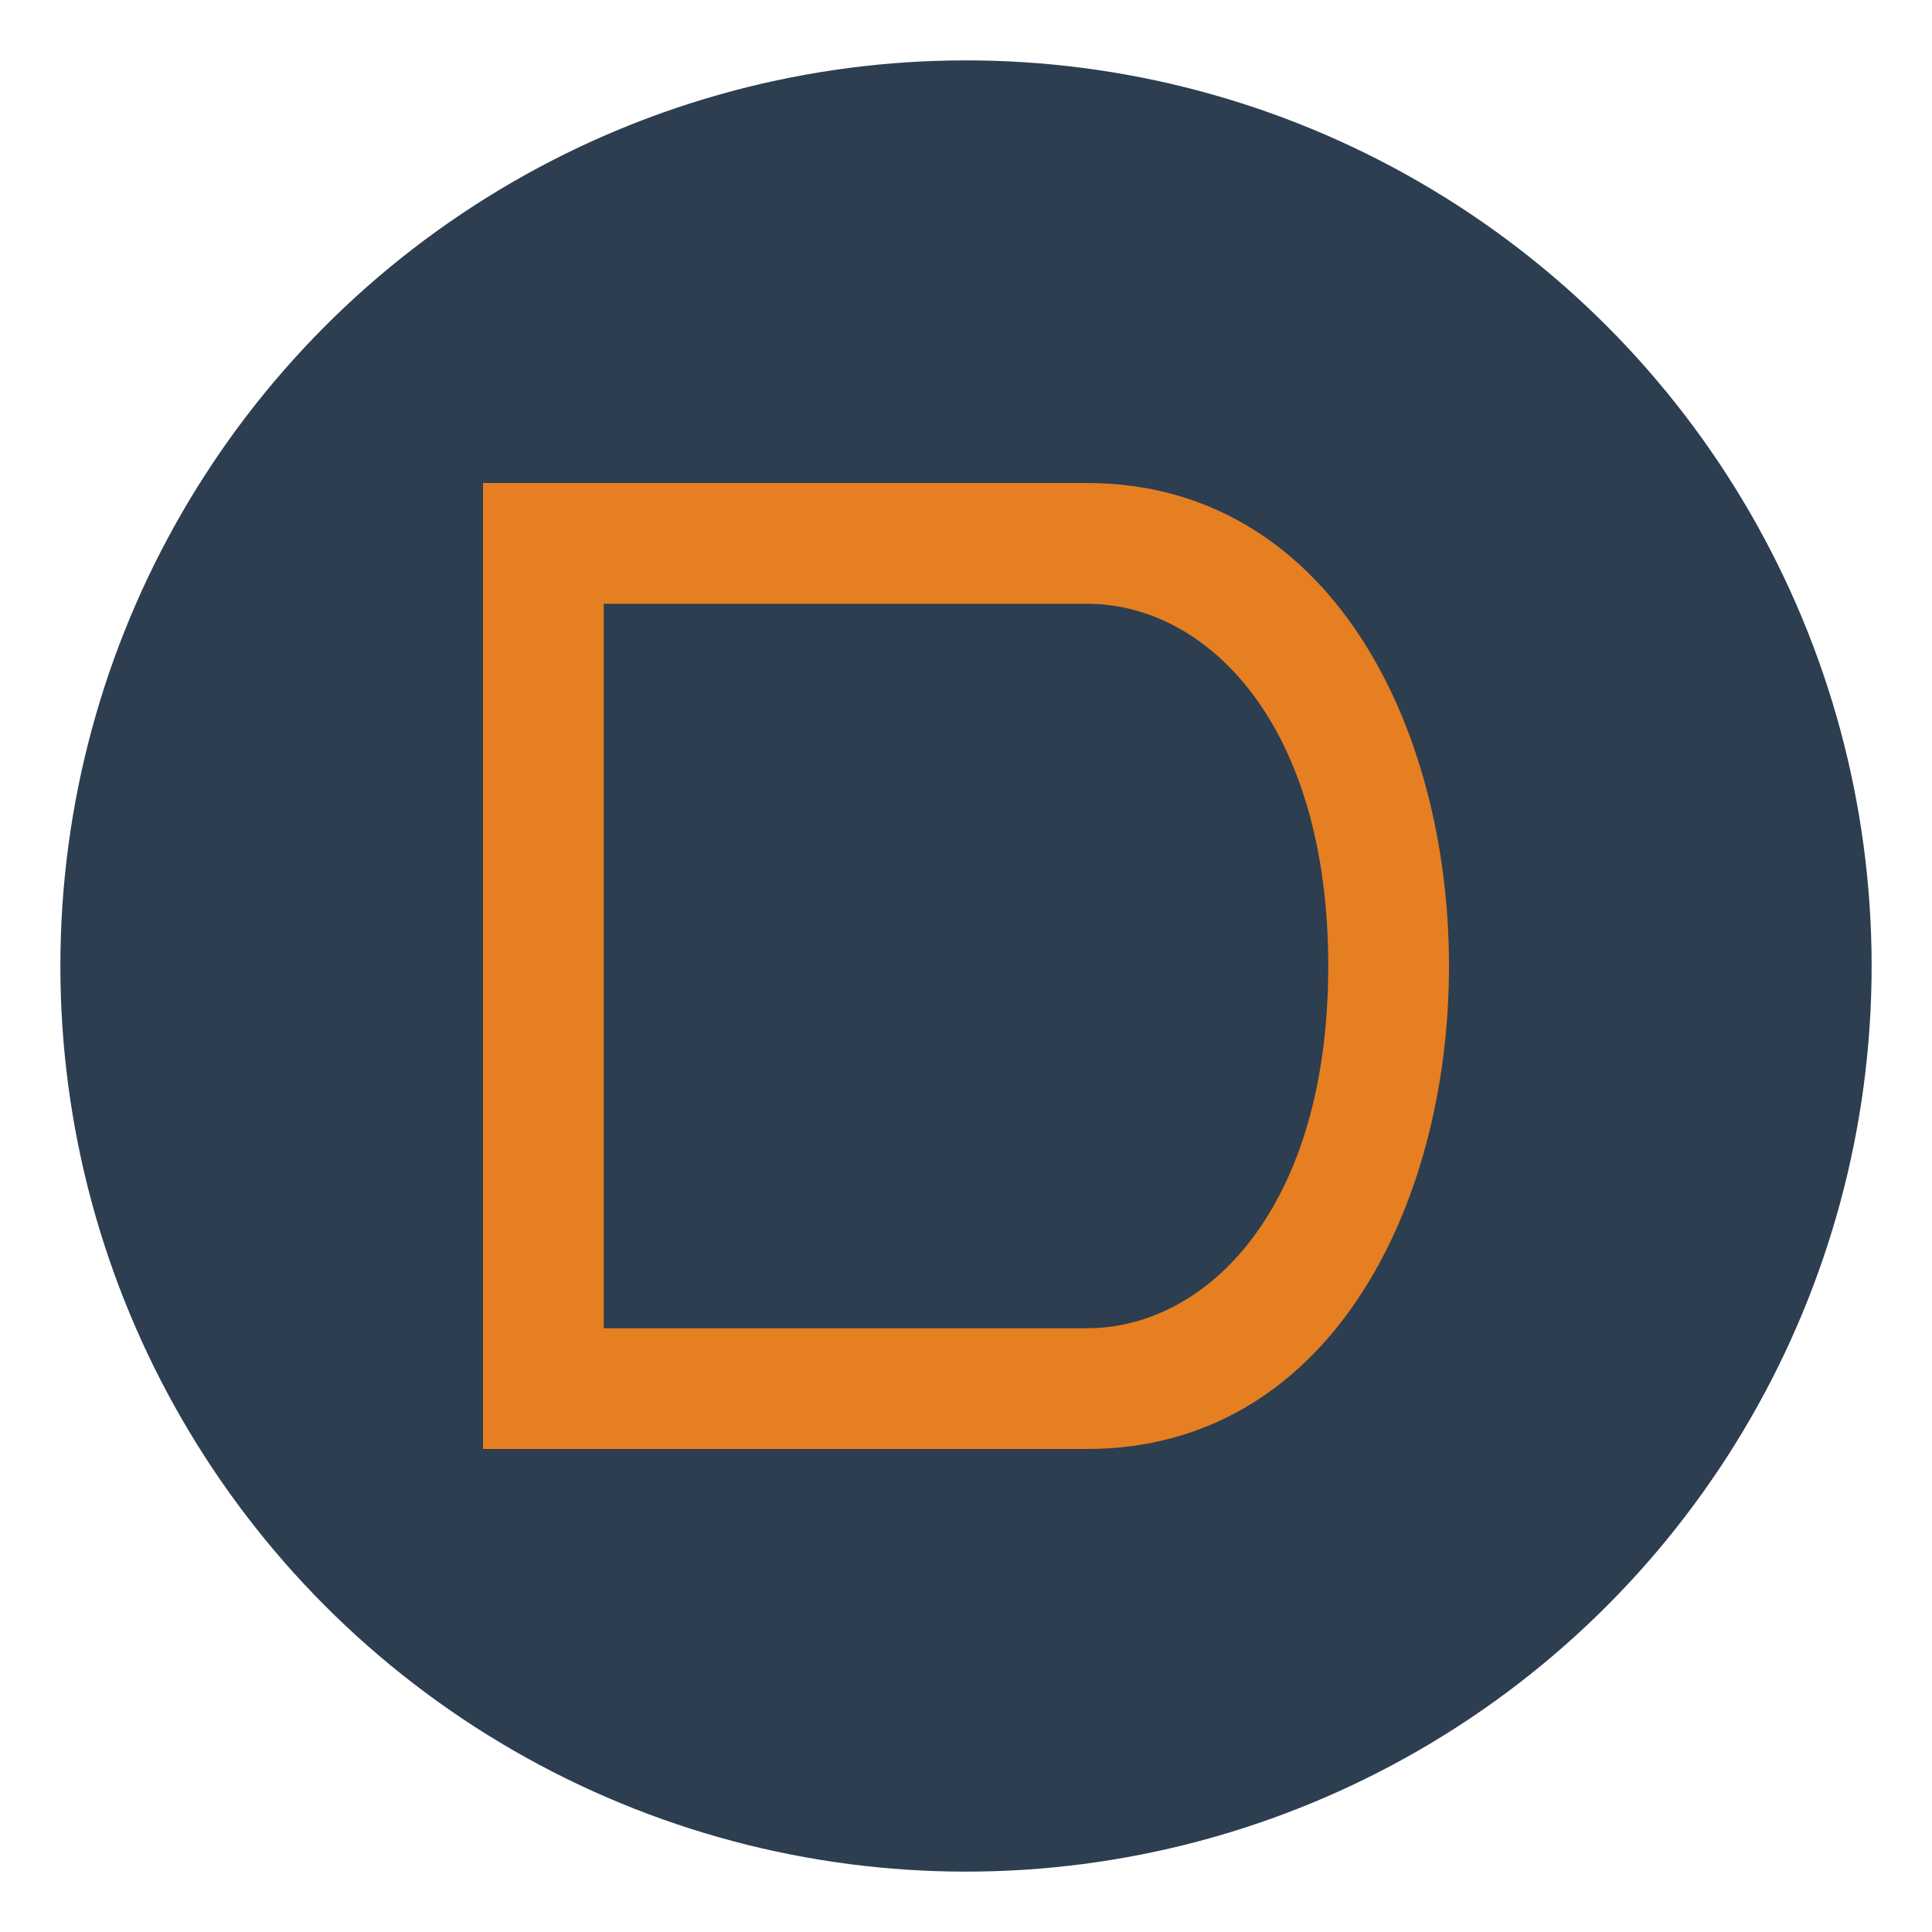 <svg width="32" height="32" viewBox="0 0 32 32" xmlns="http://www.w3.org/2000/svg">
  <defs>
    <filter id="shadow" x="-50%" y="-50%" width="200%" height="200%">
      <feDropShadow dx="1" dy="1" stdDeviation="1" floodColor="#000000" floodOpacity="0.3"/>
    </filter>
  </defs>
  
  <!-- Background circle -->
  <circle cx="16" cy="16" r="15" fill="#2C3E50" filter="url(#shadow)"/>
  
  <!-- Simple D letter -->
  <path d="M8 8 L8 24 L18 24 C22 24 24 20 24 16 C24 12 22 8 18 8 Z M10 10 L18 10 C20 10 22 12 22 16 C22 20 20 22 18 22 L10 22 Z" fill="#E67E22"/>
</svg>
